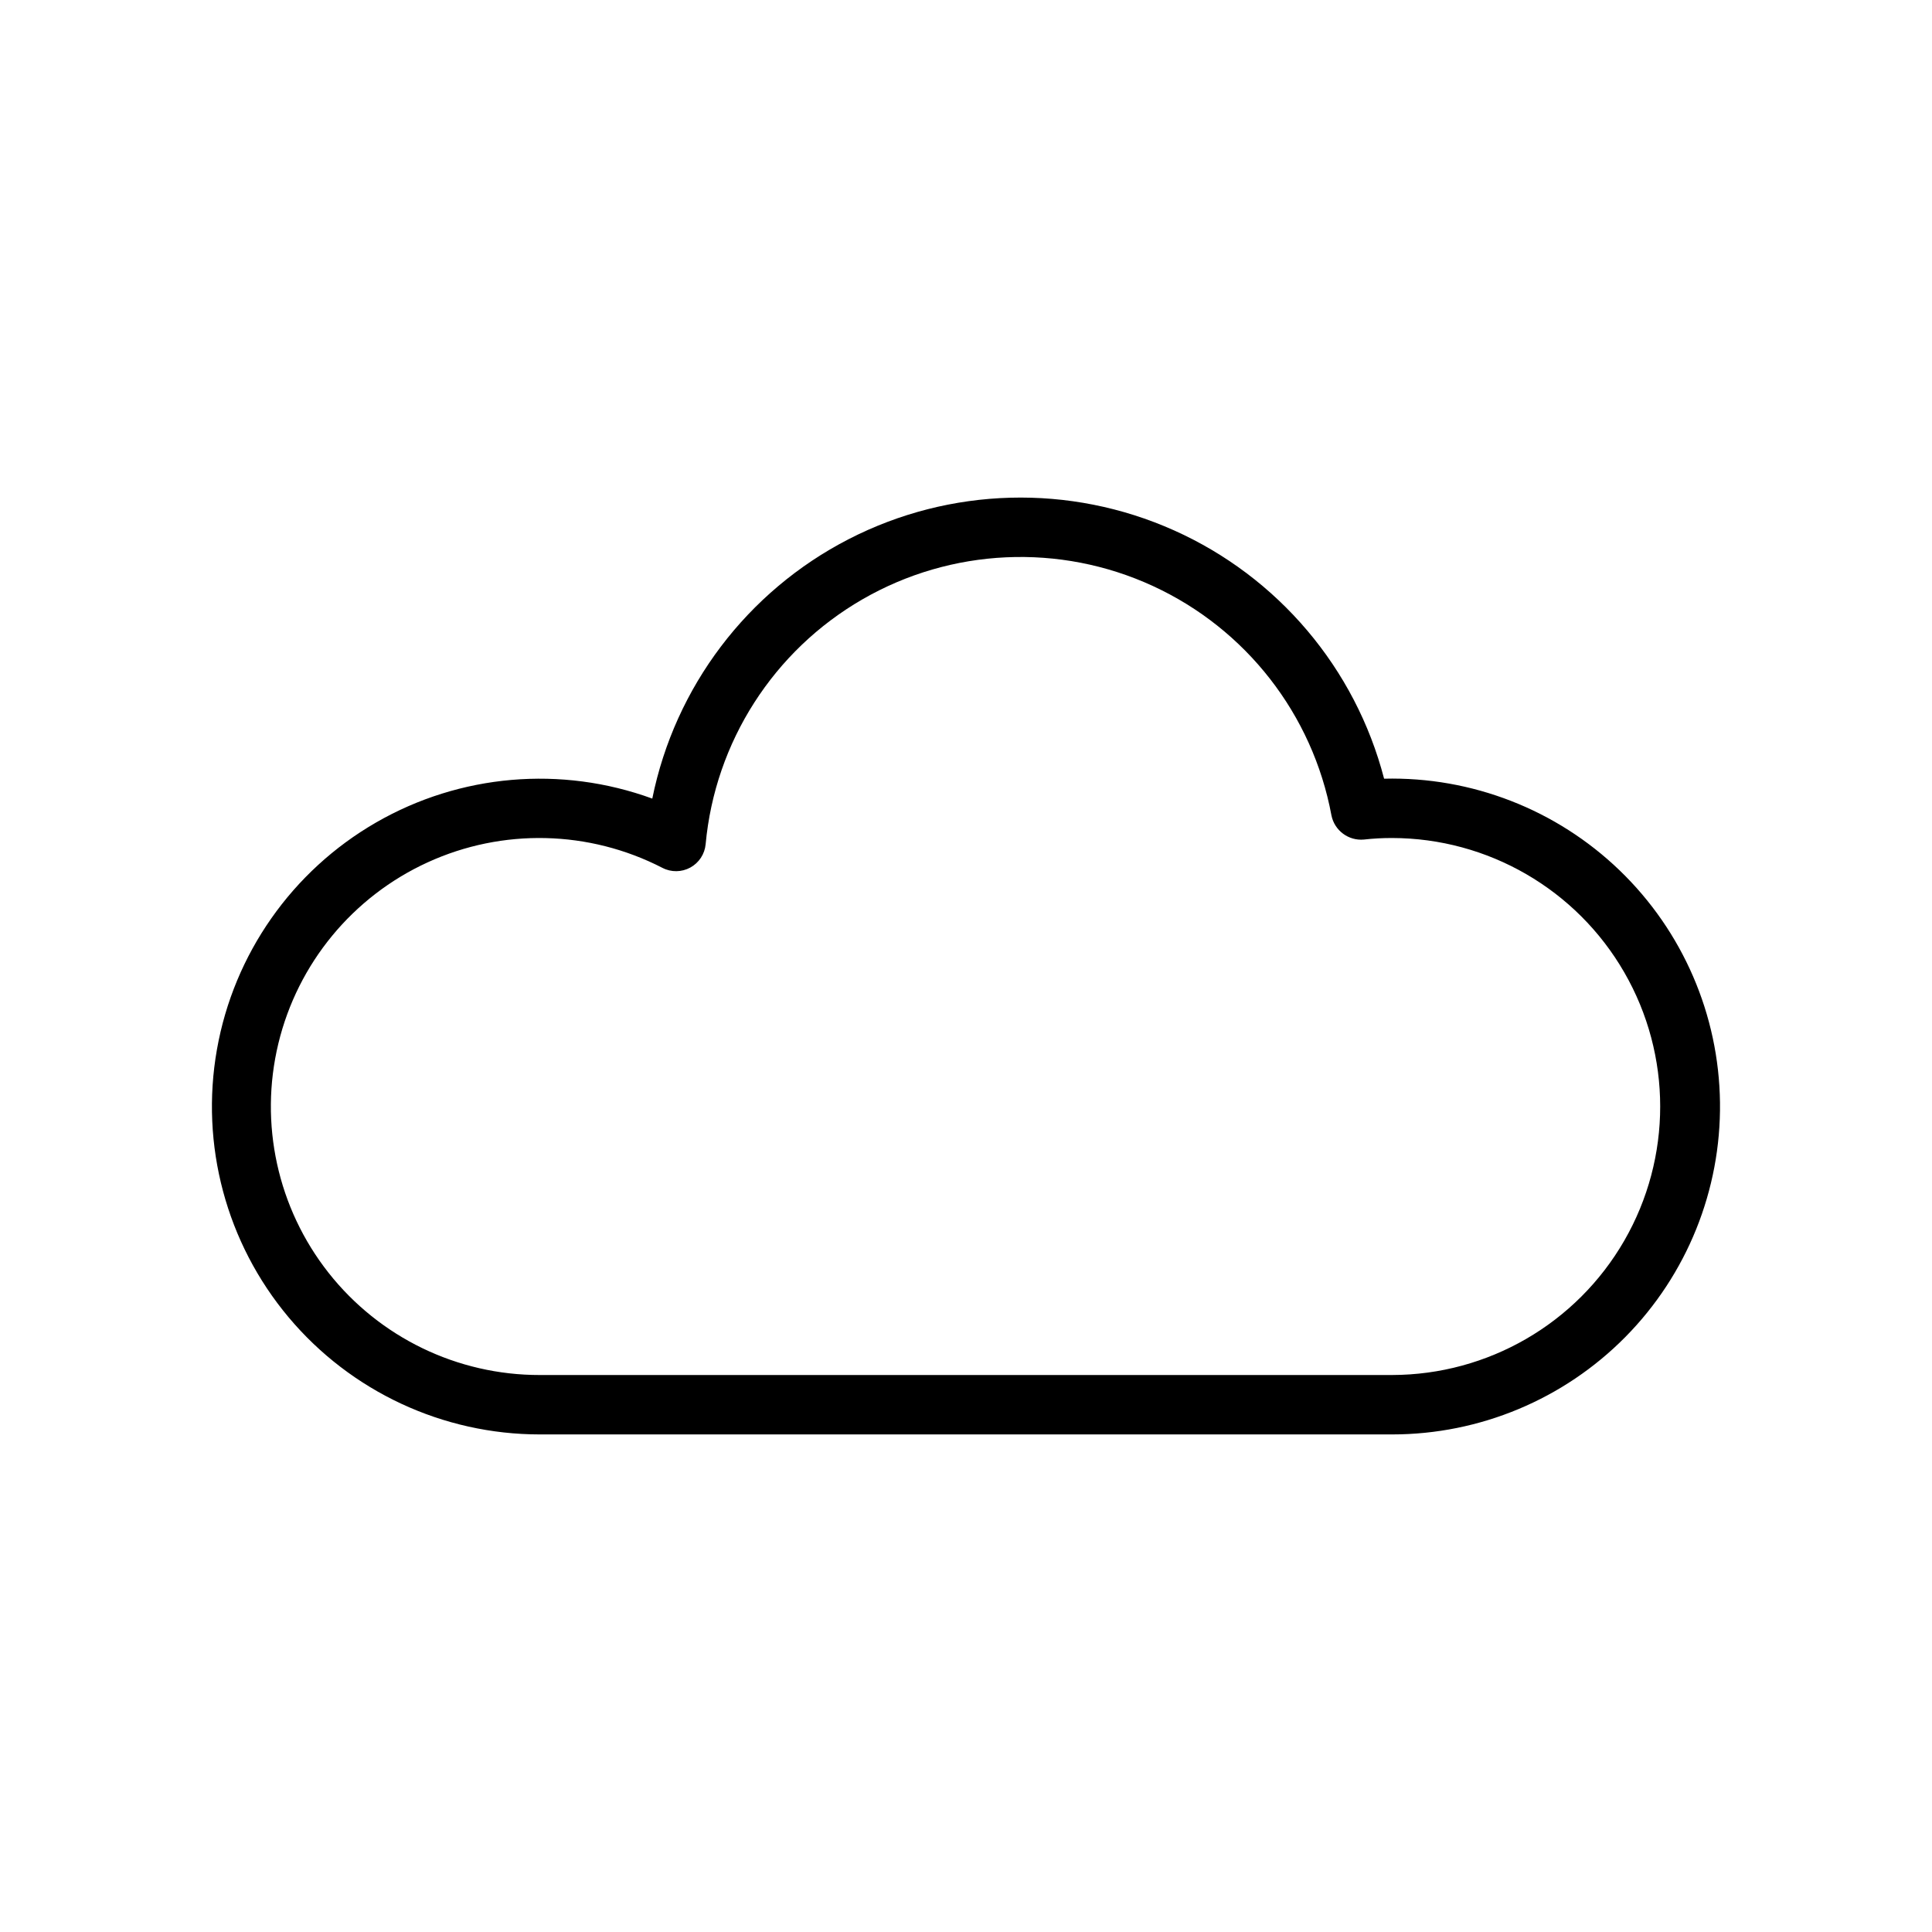 <?xml version="1.0" encoding="UTF-8"?>
<!-- Uploaded to: ICON Repo, www.svgrepo.com, Generator: ICON Repo Mixer Tools -->
<svg fill="#000000" width="800px" height="800px" version="1.1" viewBox="144 144 512 512" xmlns="http://www.w3.org/2000/svg">
 <path d="m510.8 350.36c-7.609-29.258-28.102-53.473-55.699-65.82-27.598-12.344-59.312-11.48-86.195 2.344-26.887 13.828-46.035 39.121-52.043 68.75-24.137-8.812-50.934-6.496-73.195 6.332s-37.703 34.852-42.176 60.152c-4.477 25.301 2.477 51.285 18.988 70.973 16.512 19.684 40.891 31.051 66.586 31.047h225.86c23.23 0 45.492-9.305 61.82-25.832 16.324-16.523 25.352-38.902 25.07-62.129-0.285-23.23-9.855-45.379-26.582-61.504-16.723-16.121-39.207-24.879-62.434-24.312zm2.121 158.03-225.86 0.004c-21.836 0.035-42.477-9.953-55.996-27.098s-18.418-39.547-13.293-60.77c5.129-21.223 19.715-38.918 39.57-48 19.855-9.082 42.781-8.543 62.188 1.457 2.328 1.211 5.106 1.184 7.406-0.074 2.301-1.258 3.828-3.578 4.066-6.191 2.496-27.09 17.988-51.285 41.551-64.887 23.559-13.602 52.258-14.922 76.969-3.539 24.711 11.383 42.355 34.051 47.328 60.801 0.812 4.019 4.527 6.777 8.613 6.394 2.473-0.277 4.965-0.414 7.457-0.406 25.395 0.035 48.848 13.605 61.531 35.609 12.688 22 12.688 49.094 0 71.094-12.684 22-36.137 35.57-61.531 35.609z"/>
</svg>
